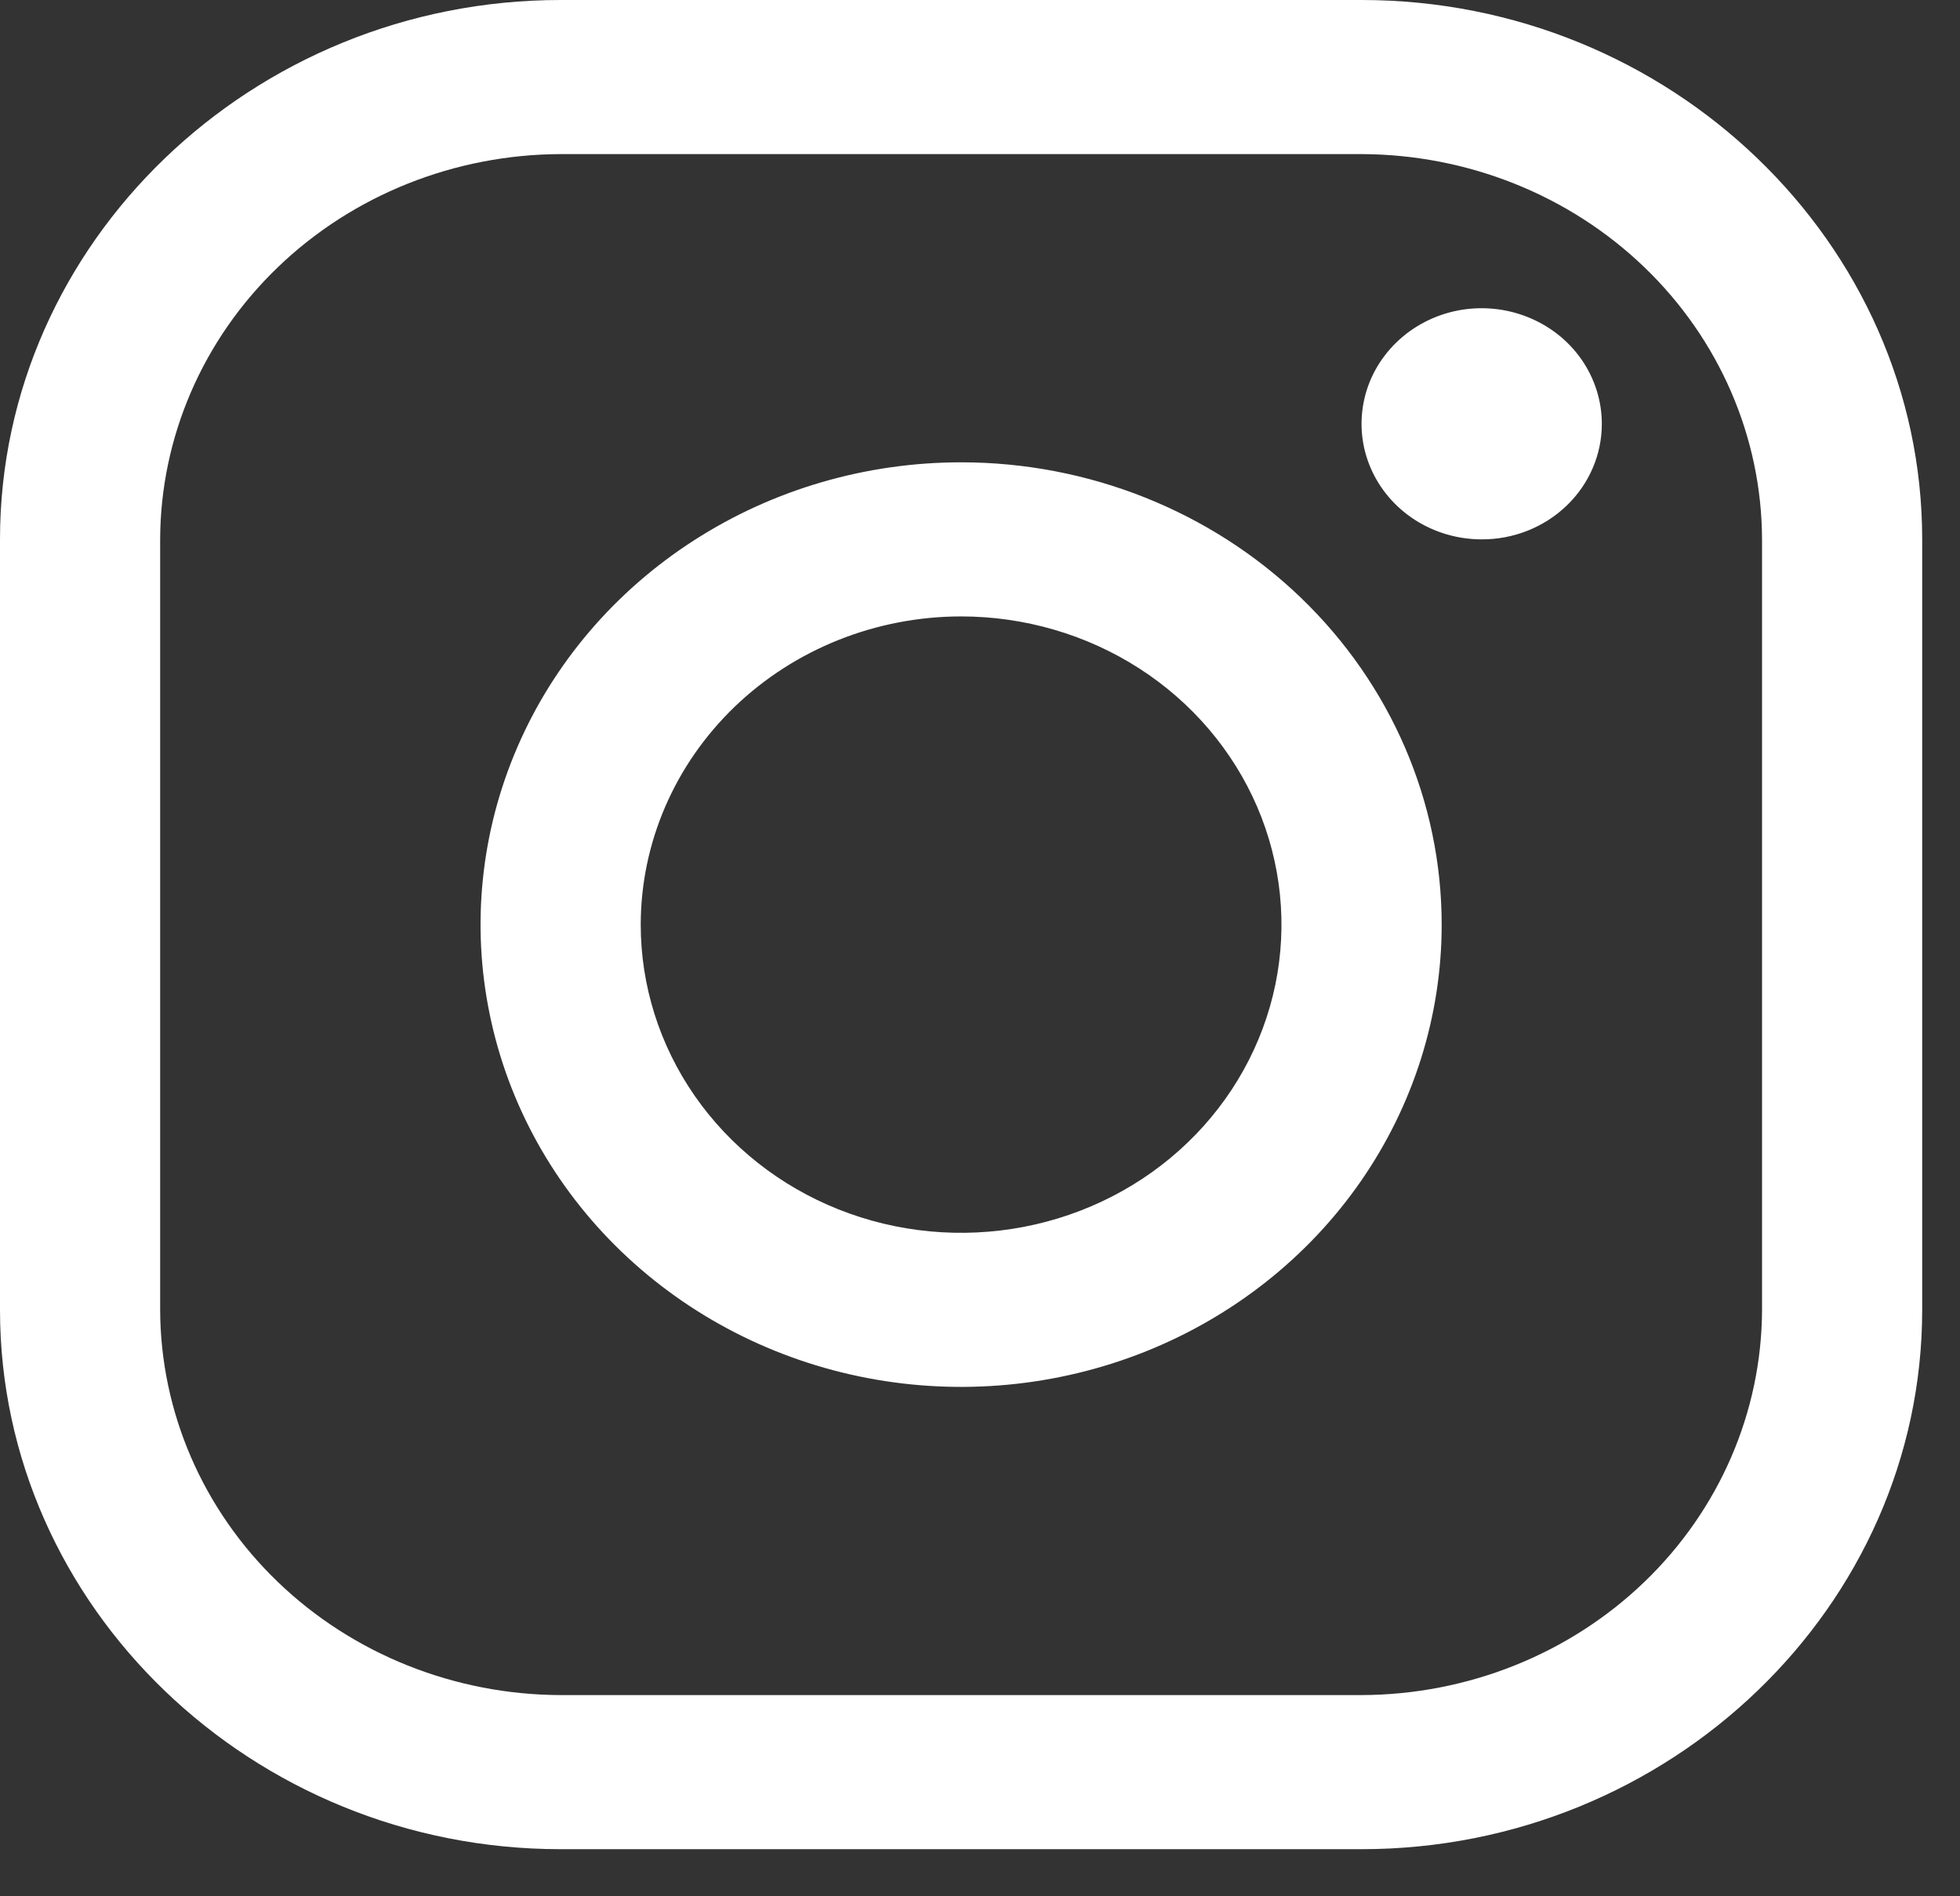 <svg width="31" height="30" viewBox="0 0 31 30" fill="none" xmlns="http://www.w3.org/2000/svg">
<rect x="0" y="0" width="31" height="30" fill="#333333" stroke="none"/>
<path d="M21.535 2.438C23.213 2.443 24.821 3.086 26.008 4.228C27.195 5.37 27.864 6.918 27.869 8.533V20.722C27.864 22.337 27.195 23.885 26.008 25.027C24.821 26.169 23.213 26.812 21.535 26.817H8.867C7.189 26.812 5.581 26.169 4.394 25.027C3.207 23.885 2.538 22.337 2.533 20.722V8.533C2.538 6.918 3.207 5.37 4.394 4.228C5.581 3.086 7.189 2.443 8.867 2.438H21.535ZM21.535 0H8.867C3.99 0 0 3.84 0 8.533V20.722C0 25.415 3.99 29.255 8.867 29.255H21.535C26.412 29.255 30.402 25.415 30.402 20.722V8.533C30.402 3.84 26.412 0 21.535 0Z" fill="white"/>
<path d="M23.435 8.533C23.059 8.533 22.692 8.426 22.379 8.225C22.067 8.024 21.823 7.739 21.679 7.404C21.535 7.07 21.498 6.703 21.571 6.348C21.644 5.993 21.825 5.668 22.091 5.412C22.357 5.156 22.695 4.982 23.064 4.911C23.433 4.841 23.815 4.877 24.162 5.016C24.509 5.154 24.806 5.388 25.015 5.689C25.223 5.99 25.335 6.343 25.335 6.705C25.335 6.945 25.287 7.183 25.191 7.405C25.096 7.627 24.956 7.829 24.779 7.999C24.603 8.169 24.393 8.303 24.163 8.395C23.932 8.487 23.684 8.534 23.435 8.533ZM15.201 9.752C16.203 9.752 17.183 10.038 18.016 10.573C18.85 11.109 19.499 11.871 19.883 12.762C20.266 13.653 20.366 14.633 20.171 15.579C19.975 16.525 19.493 17.394 18.784 18.076C18.076 18.758 17.173 19.222 16.19 19.41C15.207 19.598 14.188 19.502 13.262 19.133C12.336 18.764 11.545 18.139 10.988 17.337C10.431 16.535 10.134 15.592 10.134 14.628C10.135 13.335 10.67 12.096 11.62 11.181C12.57 10.267 13.858 9.753 15.201 9.752ZM15.201 7.314C13.698 7.314 12.228 7.743 10.979 8.547C9.729 9.35 8.754 10.492 8.179 11.829C7.604 13.165 7.453 14.636 7.747 16.055C8.04 17.473 8.764 18.777 9.827 19.799C10.89 20.822 12.244 21.519 13.718 21.801C15.193 22.083 16.721 21.938 18.11 21.385C19.498 20.831 20.686 19.894 21.521 18.691C22.356 17.488 22.802 16.074 22.802 14.628C22.802 12.688 22.001 10.828 20.575 9.456C19.15 8.085 17.217 7.314 15.201 7.314Z" fill="white"/>
</svg>
